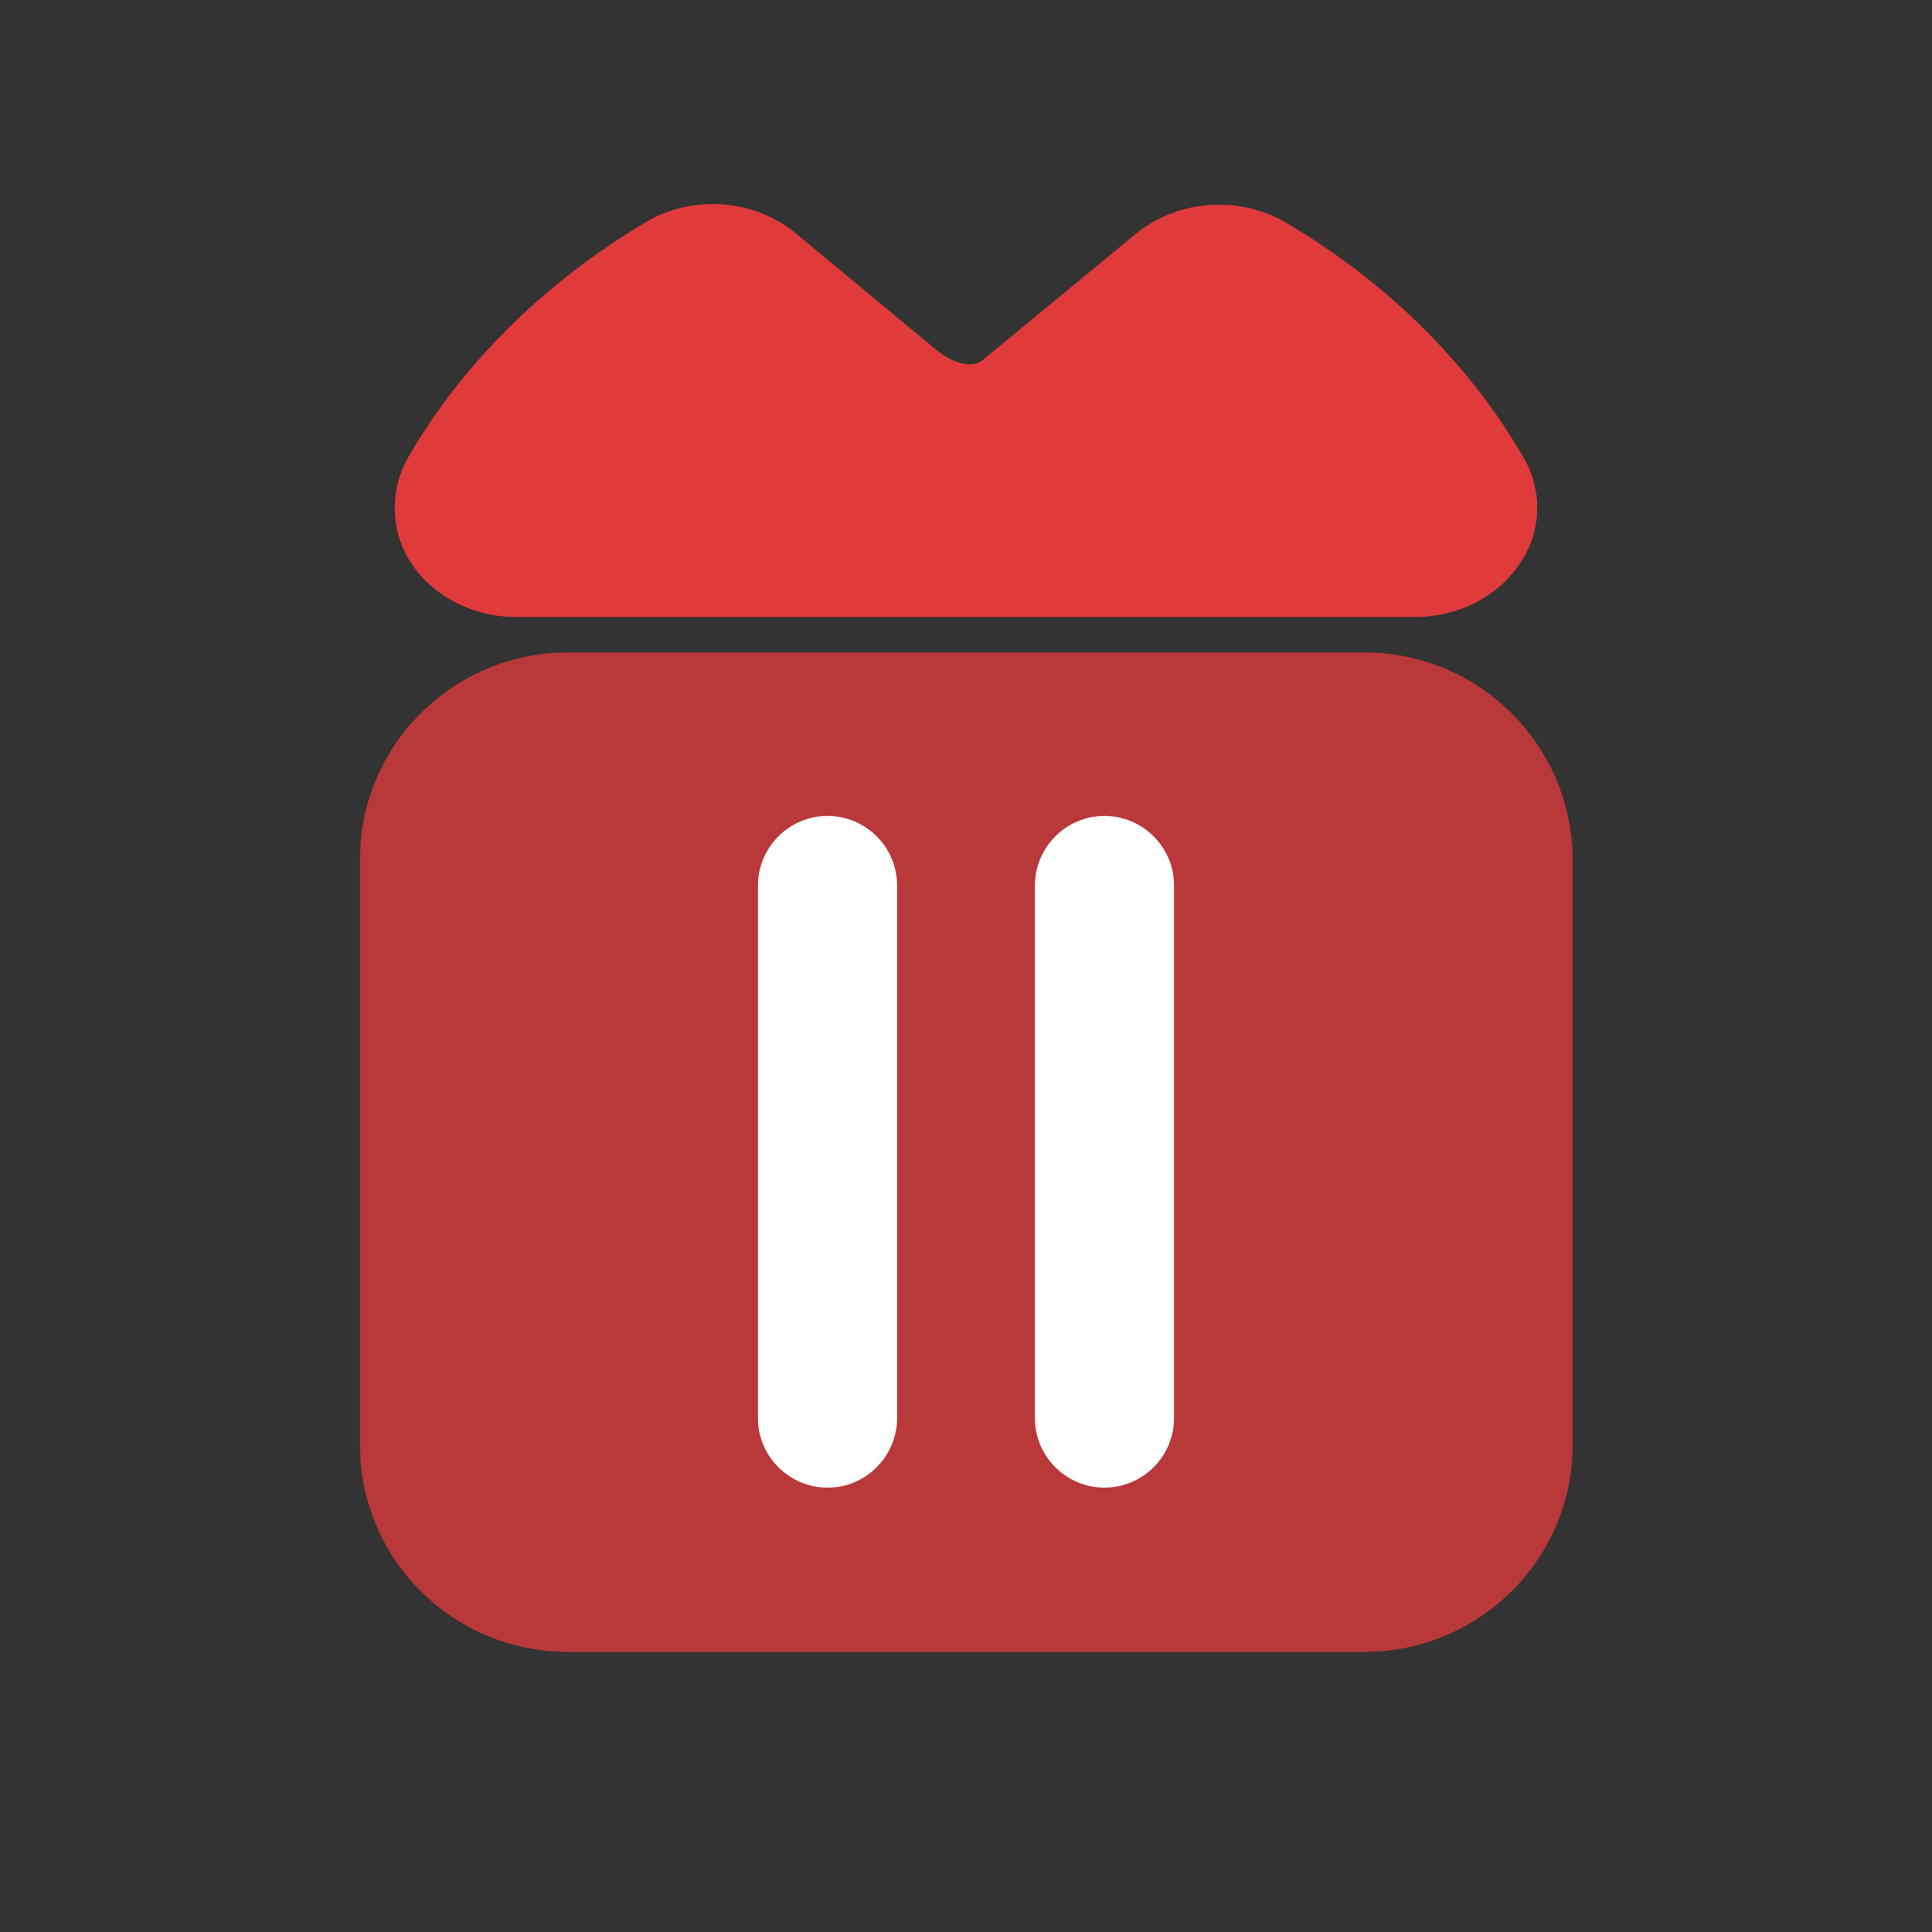 <svg width="40" height="40" viewBox="0 0 40 40" fill="none" xmlns="http://www.w3.org/2000/svg">
<rect x="0" y="0" width="40" height="40" fill="#333333" stroke="none"/>
<path opacity="0.7" d="M28.24 13.507H11.76C9.386 13.507 7.453 15.427 7.453 17.787V29.92C7.453 32.28 9.373 34.2 11.76 34.2H28.253C30.627 34.2 32.56 32.28 32.56 29.92V17.787C32.547 15.427 30.627 13.507 28.24 13.507Z" fill="#F33B3D"/>
<path d="M15.693 29.36V18.333C15.693 17.547 16.333 16.893 17.133 16.893C17.92 16.893 18.573 17.533 18.573 18.333V29.36C18.573 30.147 17.933 30.8 17.133 30.8C16.347 30.8 15.693 30.16 15.693 29.36ZM22.867 30.8C22.08 30.8 21.427 30.16 21.427 29.36V18.333C21.427 17.547 22.067 16.893 22.867 16.893C23.653 16.893 24.307 17.533 24.307 18.333V29.36C24.307 30.16 23.653 30.8 22.867 30.8Z" fill="white"/>
<path opacity="0.7" d="M31.547 9.48C30.427 7.547 28.733 5.853 26.627 4.613C25.653 4.04 24.387 4.133 23.52 4.84L20.333 7.467C20.16 7.6 19.787 7.587 19.347 7.213L16.467 4.827C15.613 4.12 14.333 4.027 13.373 4.6C11.267 5.853 9.573 7.533 8.453 9.467C8.08 10.12 8.08 10.92 8.453 11.56C8.893 12.307 9.747 12.773 10.693 12.773H29.293C30.24 12.773 31.093 12.307 31.533 11.56C31.92 10.933 31.92 10.12 31.547 9.48Z" fill="#F33B3D"/>
<path opacity="0.7" d="M31.547 9.48C30.427 7.547 28.733 5.853 26.627 4.613C25.653 4.04 24.387 4.133 23.52 4.84L20.333 7.467C20.16 7.6 19.787 7.587 19.347 7.213L16.467 4.827C15.613 4.12 14.333 4.027 13.373 4.6C11.267 5.853 9.573 7.533 8.453 9.467C8.08 10.12 8.08 10.92 8.453 11.56C8.893 12.307 9.747 12.773 10.693 12.773H29.293C30.24 12.773 31.093 12.307 31.533 11.56C31.92 10.933 31.92 10.12 31.547 9.48Z" fill="#F33B3D"/>
</svg>
